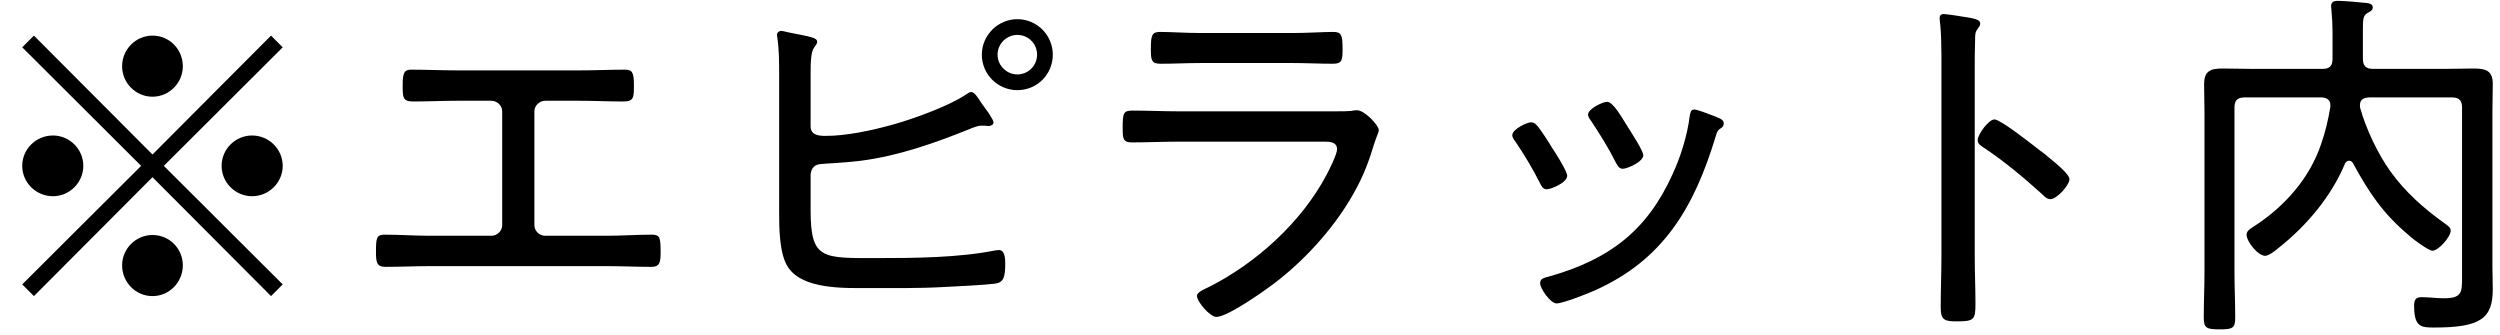 <svg width="82" height="11" viewBox="0 0 82 11" fill="none" xmlns="http://www.w3.org/2000/svg">
<path d="M77.179 5.355C77.155 5.307 77.107 5.271 77.047 5.271C76.987 5.271 76.939 5.319 76.915 5.367C76.471 6.435 75.667 7.395 74.743 8.127C74.647 8.211 74.419 8.391 74.299 8.391C74.059 8.391 73.687 7.923 73.687 7.695C73.687 7.563 73.843 7.479 73.975 7.395C74.947 6.759 75.763 5.835 76.135 4.719C76.279 4.299 76.363 3.939 76.435 3.507V3.435C76.435 3.255 76.279 3.195 76.135 3.195H73.627C73.387 3.195 73.291 3.291 73.291 3.531V8.919C73.291 9.423 73.315 9.915 73.315 10.419C73.315 10.767 73.231 10.803 72.799 10.803C72.391 10.803 72.283 10.767 72.283 10.431C72.283 9.927 72.307 9.423 72.307 8.919V3.687C72.307 3.387 72.295 3.075 72.295 2.763C72.295 2.319 72.511 2.247 72.907 2.247C73.231 2.247 73.543 2.259 73.867 2.259H76.183C76.411 2.259 76.507 2.163 76.507 1.923V1.071C76.507 0.819 76.495 0.579 76.471 0.327C76.471 0.279 76.459 0.243 76.459 0.207C76.459 0.063 76.555 0.027 76.675 0.027C76.855 0.027 77.443 0.075 77.635 0.099C77.719 0.111 77.827 0.135 77.827 0.243C77.827 0.339 77.743 0.375 77.659 0.423C77.515 0.507 77.503 0.615 77.503 0.963V1.923C77.503 2.163 77.599 2.259 77.839 2.259H80.179C80.491 2.259 80.815 2.247 81.127 2.247C81.523 2.247 81.763 2.307 81.763 2.751C81.763 3.063 81.751 3.375 81.751 3.687V8.715C81.751 8.967 81.763 9.231 81.763 9.483C81.763 10.443 81.367 10.743 79.843 10.743C79.411 10.743 79.183 10.731 79.183 10.023C79.183 9.843 79.231 9.747 79.423 9.747C79.663 9.747 79.915 9.783 80.167 9.783C80.755 9.783 80.755 9.579 80.755 9.087V3.531C80.755 3.291 80.659 3.195 80.419 3.195H77.731C77.575 3.195 77.407 3.243 77.407 3.435V3.519C77.611 4.251 77.995 5.043 78.403 5.619C78.895 6.303 79.495 6.831 80.179 7.323C80.263 7.383 80.383 7.455 80.383 7.563C80.383 7.767 79.987 8.223 79.783 8.223C79.663 8.223 79.147 7.851 79.027 7.731C78.175 7.023 77.707 6.327 77.179 5.355Z" fill="black"/>
<path d="M66.895 4.925C66.979 4.985 67.039 5.033 67.075 5.057C67.111 5.093 67.171 5.141 67.231 5.189C67.483 5.393 67.879 5.729 67.879 5.873C67.879 6.077 67.459 6.533 67.255 6.533C67.147 6.533 67.075 6.461 67.003 6.389C66.379 5.825 65.779 5.321 65.083 4.853C64.987 4.793 64.867 4.721 64.867 4.601C64.867 4.409 65.227 3.917 65.419 3.917C65.599 3.917 66.487 4.601 66.895 4.925ZM64.771 2.309V8.381C64.771 8.909 64.795 9.437 64.795 9.965C64.795 10.481 64.747 10.541 64.195 10.541C63.811 10.541 63.655 10.517 63.655 10.097C63.655 9.533 63.679 8.957 63.679 8.393V1.805C63.679 1.469 63.667 1.097 63.643 0.833C63.643 0.785 63.619 0.665 63.619 0.617C63.619 0.509 63.655 0.461 63.763 0.461C63.871 0.461 64.531 0.569 64.663 0.593C64.807 0.629 64.951 0.653 64.951 0.773C64.951 0.833 64.915 0.881 64.879 0.929C64.783 1.049 64.783 1.133 64.783 1.325C64.771 1.649 64.771 1.985 64.771 2.309Z" fill="black"/>
<path d="M56.227 3.808C56.288 3.832 56.347 3.856 56.371 3.868C56.456 3.904 56.539 3.952 56.539 4.048C56.539 4.144 56.48 4.192 56.407 4.228C56.324 4.3 56.324 4.324 56.276 4.468C55.58 6.772 54.572 8.536 52.267 9.544C52.051 9.64 51.26 9.952 51.056 9.952C50.852 9.952 50.516 9.46 50.516 9.292C50.516 9.124 50.66 9.112 50.828 9.064C52.772 8.512 54.02 7.576 54.859 5.716C55.123 5.152 55.352 4.42 55.423 3.796C55.447 3.7 55.447 3.592 55.58 3.592C55.663 3.592 56.011 3.724 56.227 3.808ZM52.712 3.34C52.916 3.34 53.203 3.868 53.395 4.168C53.492 4.324 53.9 4.948 53.9 5.092C53.9 5.308 53.371 5.536 53.227 5.536C53.096 5.536 53.047 5.416 52.987 5.308C52.748 4.828 52.483 4.42 52.196 3.976C52.148 3.916 52.087 3.832 52.087 3.76C52.087 3.568 52.568 3.34 52.712 3.34ZM50.215 4.012C50.3 4.012 50.347 4.048 50.407 4.108C50.539 4.252 50.803 4.672 50.911 4.852C51.02 5.008 51.404 5.62 51.404 5.764C51.404 5.992 50.876 6.208 50.731 6.208C50.611 6.208 50.563 6.112 50.516 6.016C50.276 5.536 49.999 5.08 49.7 4.636C49.651 4.576 49.603 4.504 49.603 4.432C49.603 4.24 50.084 4.012 50.215 4.012Z" fill="black"/>
<path d="M38.624 3.651H43.832C44.012 3.651 44.192 3.651 44.312 3.639C44.372 3.627 44.444 3.615 44.504 3.615C44.768 3.615 45.224 4.119 45.224 4.263C45.224 4.347 45.152 4.467 45.08 4.695C44.9 5.295 44.72 5.775 44.408 6.327C43.808 7.407 42.884 8.439 41.924 9.195C41.576 9.471 40.28 10.395 39.896 10.395C39.692 10.395 39.26 9.903 39.26 9.699C39.26 9.579 39.536 9.471 39.632 9.423C41.192 8.643 42.692 7.287 43.508 5.739C43.592 5.583 43.856 5.055 43.856 4.899C43.856 4.671 43.652 4.647 43.46 4.647H38.612C38.12 4.647 37.616 4.671 37.124 4.671C36.824 4.671 36.824 4.527 36.824 4.191C36.824 3.699 36.848 3.627 37.16 3.627C37.64 3.627 38.132 3.651 38.624 3.651ZM39.392 1.083H42.392C42.848 1.083 43.436 1.047 43.724 1.047C44 1.047 44.036 1.143 44.036 1.611C44.036 1.959 44.024 2.091 43.724 2.091C43.28 2.091 42.836 2.067 42.392 2.067H39.392C38.948 2.067 38.504 2.091 38.06 2.091C37.76 2.091 37.748 1.959 37.748 1.611C37.748 1.155 37.784 1.047 38.048 1.047C38.372 1.047 38.936 1.083 39.392 1.083Z" fill="black"/>
<path d="M33.368 1.145C33.02 1.145 32.72 1.433 32.72 1.793C32.72 2.153 33.02 2.441 33.368 2.441C33.728 2.441 34.016 2.153 34.016 1.793C34.016 1.433 33.728 1.145 33.368 1.145ZM33.368 0.629C34.016 0.629 34.532 1.157 34.532 1.793C34.532 2.441 34.016 2.957 33.368 2.957C32.732 2.957 32.204 2.441 32.204 1.793C32.204 1.157 32.732 0.629 33.368 0.629ZM26.588 5.717V6.893C26.588 8.525 26.972 8.465 28.784 8.465C30.008 8.465 31.448 8.453 32.648 8.213C32.684 8.213 32.732 8.201 32.768 8.201C32.948 8.201 32.972 8.453 32.972 8.633C32.972 9.089 32.924 9.269 32.624 9.305C32.384 9.341 31.28 9.401 30.98 9.413C30.14 9.461 29.312 9.449 28.484 9.449C27.692 9.449 26.348 9.497 25.856 8.777C25.556 8.345 25.556 7.457 25.556 6.941V2.453C25.556 2.045 25.556 1.637 25.496 1.229C25.496 1.205 25.484 1.169 25.484 1.145C25.484 1.049 25.58 1.013 25.616 1.013C25.676 1.013 25.796 1.049 25.856 1.061C26.576 1.205 26.804 1.229 26.804 1.373C26.804 1.433 26.756 1.481 26.708 1.553C26.6 1.685 26.588 2.033 26.588 2.393V4.145C26.588 4.433 26.852 4.457 27.08 4.457C27.752 4.457 28.544 4.289 29.204 4.109C29.876 3.929 31.088 3.497 31.664 3.113C31.724 3.077 31.796 3.017 31.856 3.017C31.964 3.017 32.096 3.233 32.156 3.329C32.216 3.425 32.348 3.593 32.432 3.713C32.516 3.845 32.588 3.965 32.588 4.013C32.588 4.097 32.492 4.133 32.42 4.133C32.396 4.133 32.324 4.121 32.288 4.121H32.18C32.072 4.121 31.892 4.193 31.784 4.241C30.644 4.697 29.456 5.117 28.232 5.273C27.644 5.345 27.14 5.357 26.924 5.381C26.72 5.393 26.612 5.513 26.588 5.717Z" fill="black"/>
<path d="M15.008 2.309H18.992C19.496 2.309 20 2.285 20.504 2.285C20.72 2.285 20.792 2.357 20.792 2.765C20.792 3.185 20.804 3.329 20.444 3.329C19.964 3.329 19.484 3.305 19.004 3.305H17.888C17.696 3.305 17.528 3.461 17.528 3.653V7.385C17.528 7.577 17.696 7.733 17.876 7.733H19.904C20.396 7.733 20.888 7.697 21.38 7.697C21.644 7.697 21.668 7.793 21.668 8.261C21.668 8.573 21.656 8.753 21.368 8.753C20.876 8.753 20.384 8.729 19.904 8.729H14.096C13.616 8.729 13.124 8.753 12.632 8.753C12.344 8.753 12.332 8.573 12.332 8.249C12.332 7.793 12.356 7.697 12.62 7.697C13.112 7.697 13.604 7.733 14.096 7.733H16.124C16.304 7.733 16.472 7.577 16.472 7.385V3.653C16.472 3.461 16.304 3.305 16.112 3.305H14.996C14.516 3.305 14.036 3.329 13.556 3.329C13.196 3.329 13.208 3.185 13.208 2.765C13.208 2.357 13.28 2.285 13.496 2.285C14 2.285 14.504 2.309 15.008 2.309Z" fill="black"/>
<path d="M5.001 5.812L1.113 9.712L0.729 9.328L4.629 5.44L0.729 1.552L1.113 1.168L5.001 5.068L8.889 1.168L9.273 1.552L5.373 5.44L9.273 9.328L8.889 9.712L5.001 5.812ZM8.265 4.444C8.829 4.444 9.273 4.9 9.273 5.44C9.273 5.98 8.829 6.436 8.265 6.436C7.725 6.436 7.269 5.992 7.269 5.44C7.269 4.888 7.725 4.444 8.265 4.444ZM1.737 4.444C2.289 4.444 2.733 4.9 2.733 5.44C2.733 5.98 2.289 6.436 1.737 6.436C1.185 6.436 0.729 5.992 0.729 5.44C0.729 4.888 1.185 4.444 1.737 4.444ZM5.001 1.168C5.565 1.168 5.997 1.624 5.997 2.176C5.997 2.704 5.565 3.172 5.001 3.172C4.449 3.172 4.005 2.716 4.005 2.176C4.005 1.612 4.461 1.168 5.001 1.168ZM5.001 7.708C5.565 7.708 5.997 8.164 5.997 8.704C5.997 9.244 5.565 9.712 5.001 9.712C4.449 9.712 4.005 9.256 4.005 8.704C4.005 8.152 4.461 7.708 5.001 7.708Z" fill="black"/>
</svg>
